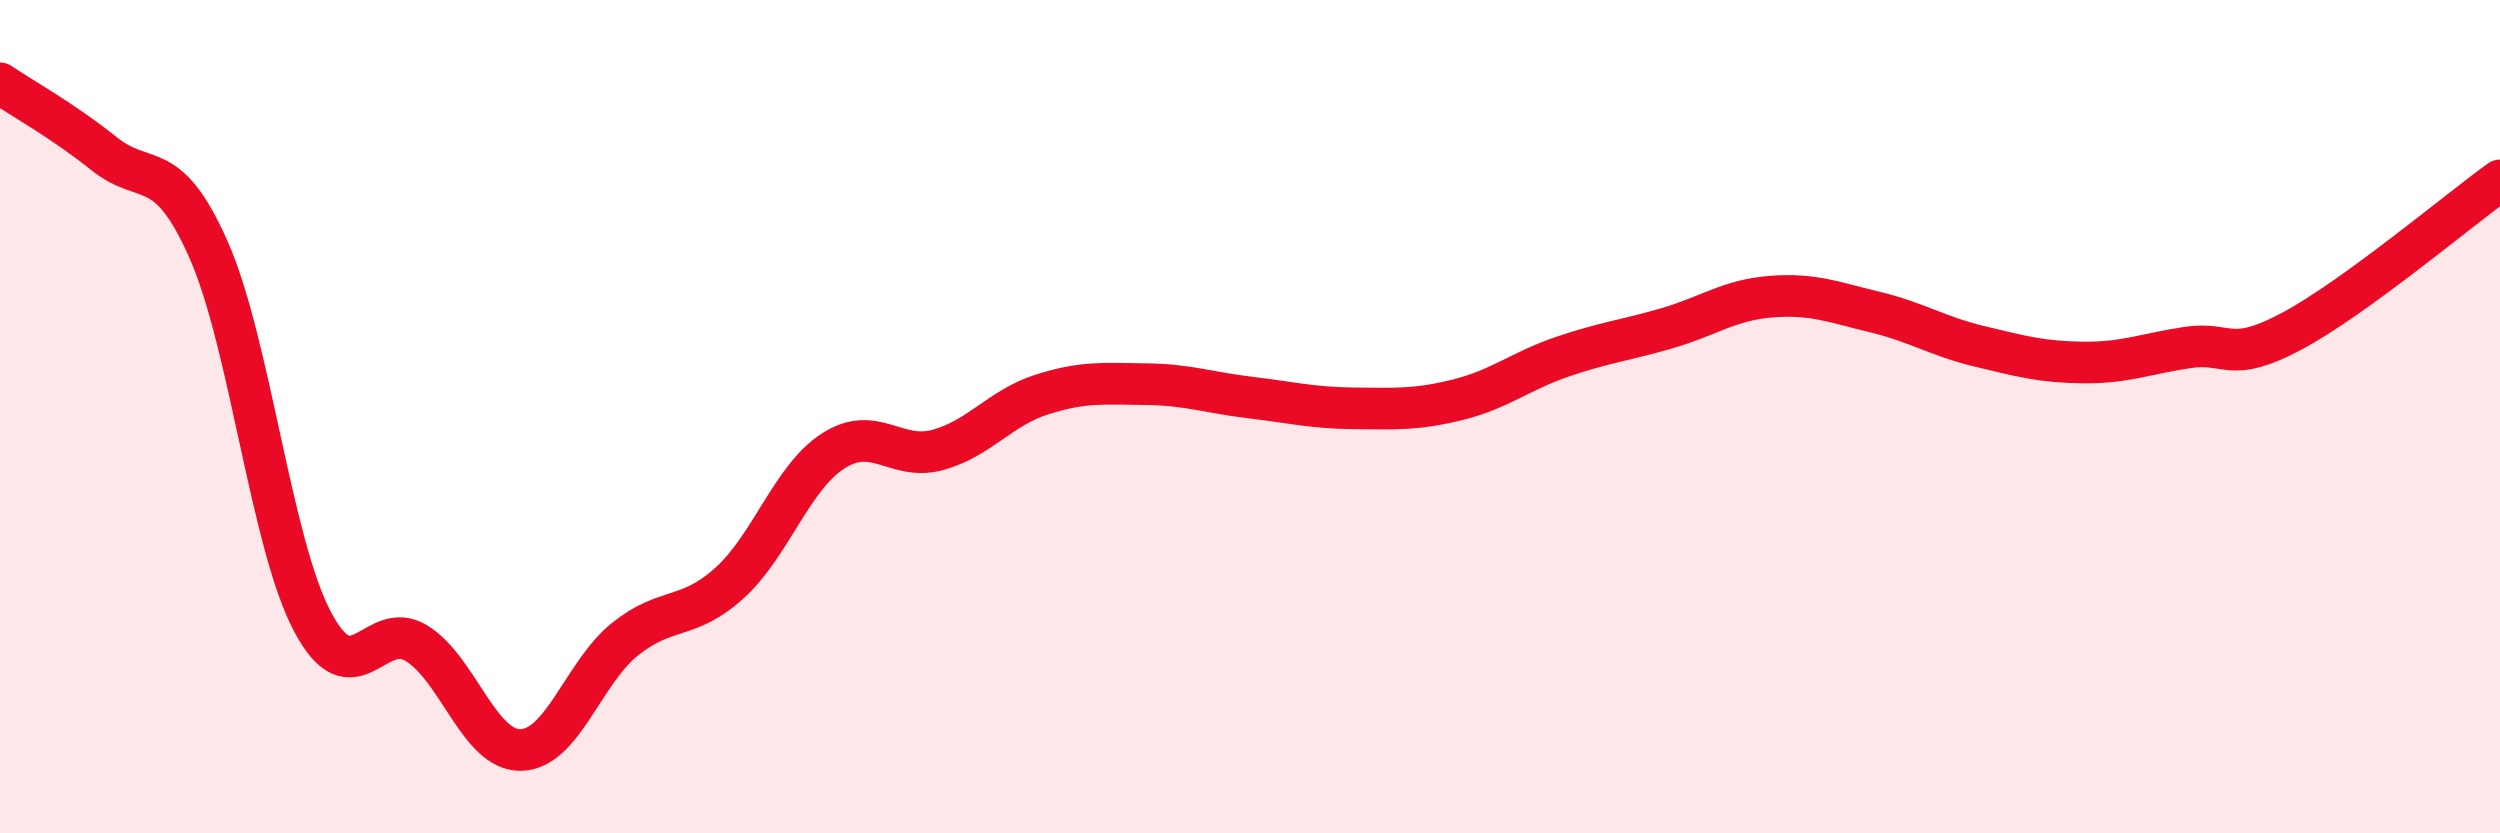 
    <svg width="60" height="20" viewBox="0 0 60 20" xmlns="http://www.w3.org/2000/svg">
      <path
        d="M 0,2 C 0.5,2.34 1.5,2.89 2.5,3.69 C 3.5,4.49 4,3.73 5,5.98 C 6,8.23 6.5,13.03 7.5,14.92 C 8.5,16.81 9,14.82 10,15.44 C 11,16.06 11.5,18.02 12.5,18 C 13.5,17.98 14,16.14 15,15.34 C 16,14.54 16.5,14.9 17.5,14 C 18.5,13.1 19,11.46 20,10.82 C 21,10.18 21.5,11.07 22.5,10.8 C 23.5,10.53 24,9.79 25,9.47 C 26,9.15 26.5,9.21 27.5,9.22 C 28.5,9.23 29,9.42 30,9.54 C 31,9.66 31.5,9.79 32.5,9.8 C 33.5,9.81 34,9.84 35,9.59 C 36,9.34 36.5,8.9 37.5,8.56 C 38.5,8.22 39,8.17 40,7.88 C 41,7.59 41.5,7.2 42.5,7.12 C 43.5,7.04 44,7.25 45,7.49 C 46,7.73 46.5,8.07 47.5,8.31 C 48.5,8.55 49,8.69 50,8.7 C 51,8.71 51.5,8.49 52.5,8.34 C 53.5,8.19 53.5,8.75 55,7.95 C 56.5,7.15 59,5.05 60,4.33L60 20L0 20Z"
        fill="#EB0A25"
        opacity="0.1"
        stroke-linecap="round"
        stroke-linejoin="round"
      />
      <path
        d="M 0,2 C 0.5,2.34 1.5,2.89 2.5,3.69 C 3.5,4.49 4,3.73 5,5.98 C 6,8.23 6.5,13.03 7.5,14.92 C 8.5,16.81 9,14.82 10,15.44 C 11,16.06 11.5,18.02 12.5,18 C 13.5,17.98 14,16.14 15,15.34 C 16,14.54 16.5,14.9 17.5,14 C 18.5,13.1 19,11.46 20,10.82 C 21,10.18 21.5,11.07 22.5,10.8 C 23.5,10.53 24,9.79 25,9.47 C 26,9.15 26.5,9.21 27.5,9.22 C 28.5,9.23 29,9.42 30,9.54 C 31,9.66 31.5,9.79 32.5,9.8 C 33.5,9.81 34,9.84 35,9.59 C 36,9.34 36.5,8.9 37.5,8.56 C 38.5,8.22 39,8.17 40,7.88 C 41,7.59 41.5,7.2 42.5,7.12 C 43.5,7.04 44,7.25 45,7.49 C 46,7.73 46.5,8.07 47.5,8.31 C 48.5,8.55 49,8.69 50,8.7 C 51,8.71 51.5,8.49 52.5,8.34 C 53.5,8.19 53.5,8.75 55,7.95 C 56.5,7.15 59,5.05 60,4.33"
        stroke="#EB0A25"
        stroke-width="1"
        fill="none"
        stroke-linecap="round"
        stroke-linejoin="round"
      />
    </svg>
  